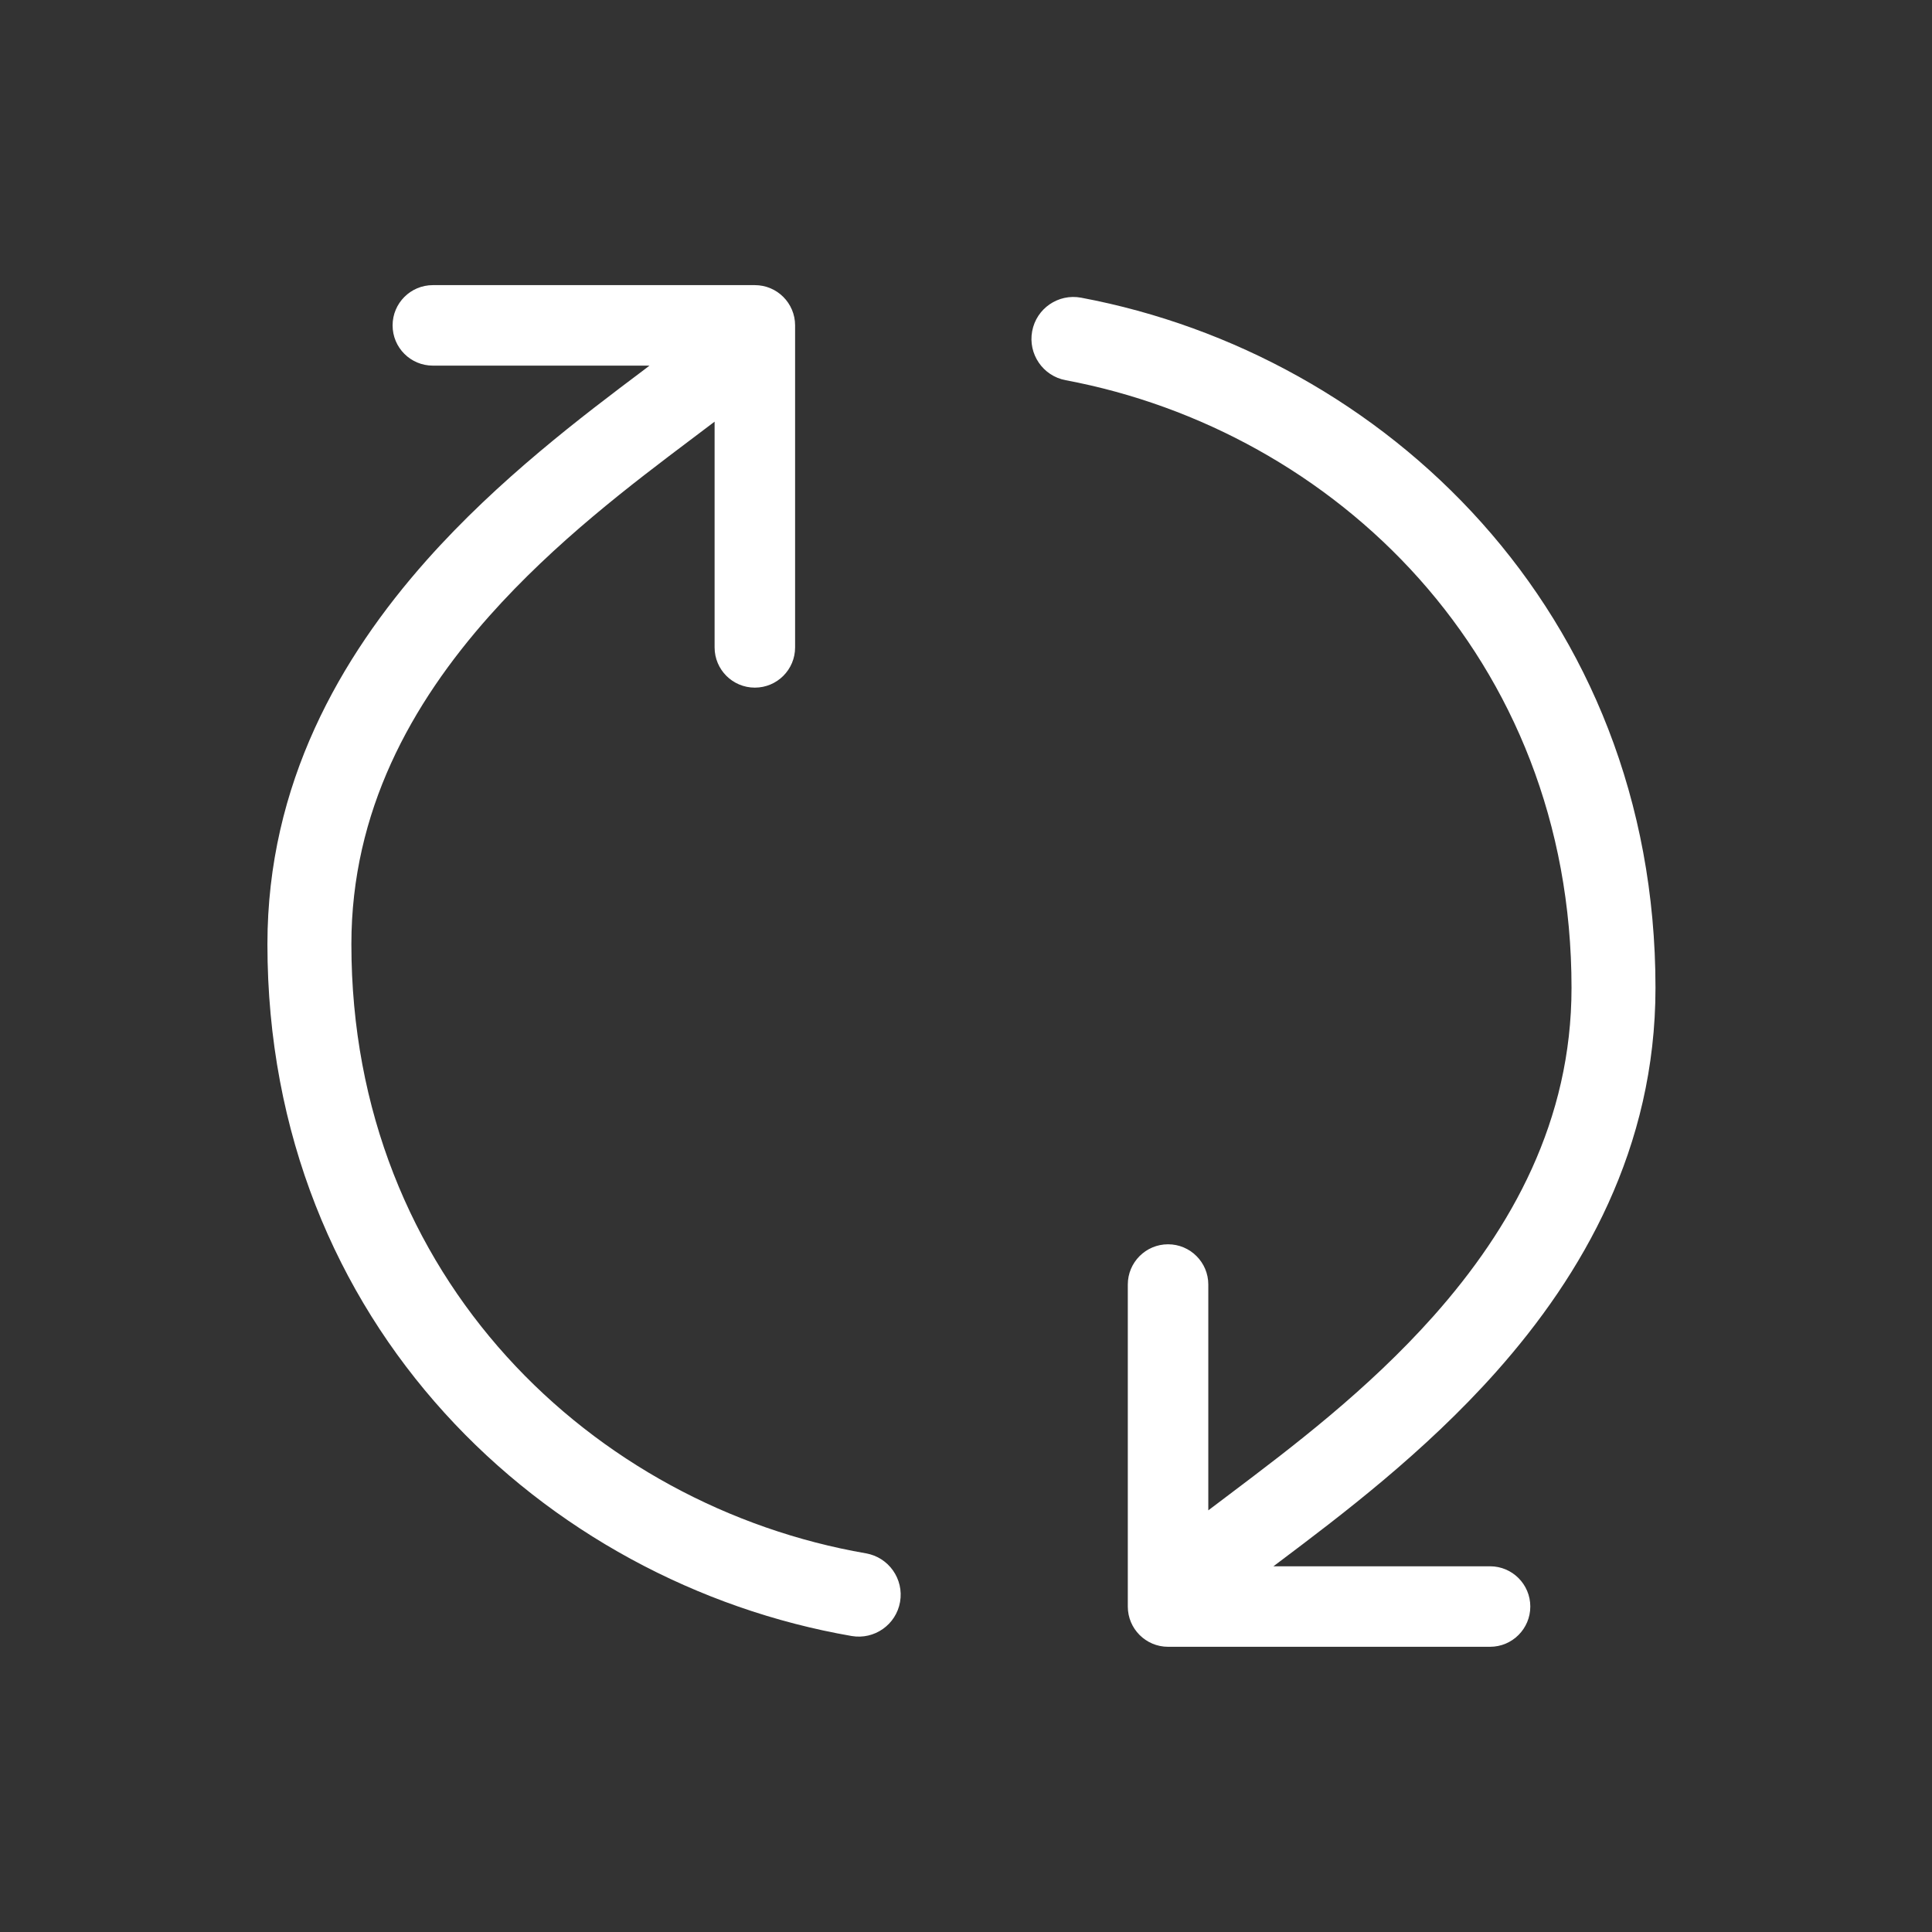 <svg width="24" height="24" viewBox="0 0 24 24" fill="none" xmlns="http://www.w3.org/2000/svg">
<rect x="0" y="0" width="24" height="24" fill="#333333" stroke="none"/>
<path fill-rule="evenodd" clip-rule="evenodd" d="M4.365 11.729C4.365 15.883 7.379 18.711 10.756 19.296C11.04 19.345 11.23 19.615 11.181 19.899C11.132 20.182 10.862 20.372 10.579 20.323C6.768 19.663 3.322 16.455 3.322 11.729C3.322 9.737 4.228 8.166 5.299 6.96C6.194 5.953 7.238 5.167 7.999 4.595L7.999 4.595L8.068 4.542L5.377 4.542C5.101 4.542 4.877 4.319 4.877 4.042C4.877 3.766 5.101 3.542 5.377 3.542L9.377 3.542C9.653 3.542 9.877 3.766 9.877 4.042L9.877 8.042C9.877 8.319 9.653 8.542 9.377 8.542C9.101 8.542 8.877 8.319 8.877 8.042L8.877 5.238C8.79 5.304 8.7 5.372 8.607 5.442C7.845 6.016 6.898 6.731 6.078 7.653C5.109 8.744 4.365 10.078 4.365 11.729ZM19.522 12.271C19.522 8.16 16.571 5.349 13.238 4.723C12.955 4.67 12.769 4.397 12.822 4.114C12.875 3.831 13.147 3.645 13.43 3.698C17.191 4.404 20.565 7.595 20.565 12.271C20.565 14.263 19.659 15.834 18.588 17.039C17.692 18.047 16.648 18.833 15.888 19.405L15.888 19.405L15.819 19.457L18.51 19.457C18.786 19.457 19.01 19.681 19.01 19.957C19.01 20.233 18.786 20.457 18.51 20.457L14.51 20.457C14.234 20.457 14.01 20.233 14.01 19.957L14.01 15.957C14.01 15.681 14.234 15.457 14.51 15.457C14.786 15.457 15.01 15.681 15.01 15.957L15.01 18.762C15.097 18.696 15.187 18.628 15.28 18.558C16.042 17.983 16.989 17.269 17.809 16.347C18.778 15.256 19.522 13.921 19.522 12.271Z" fill="white"/>
</svg>
